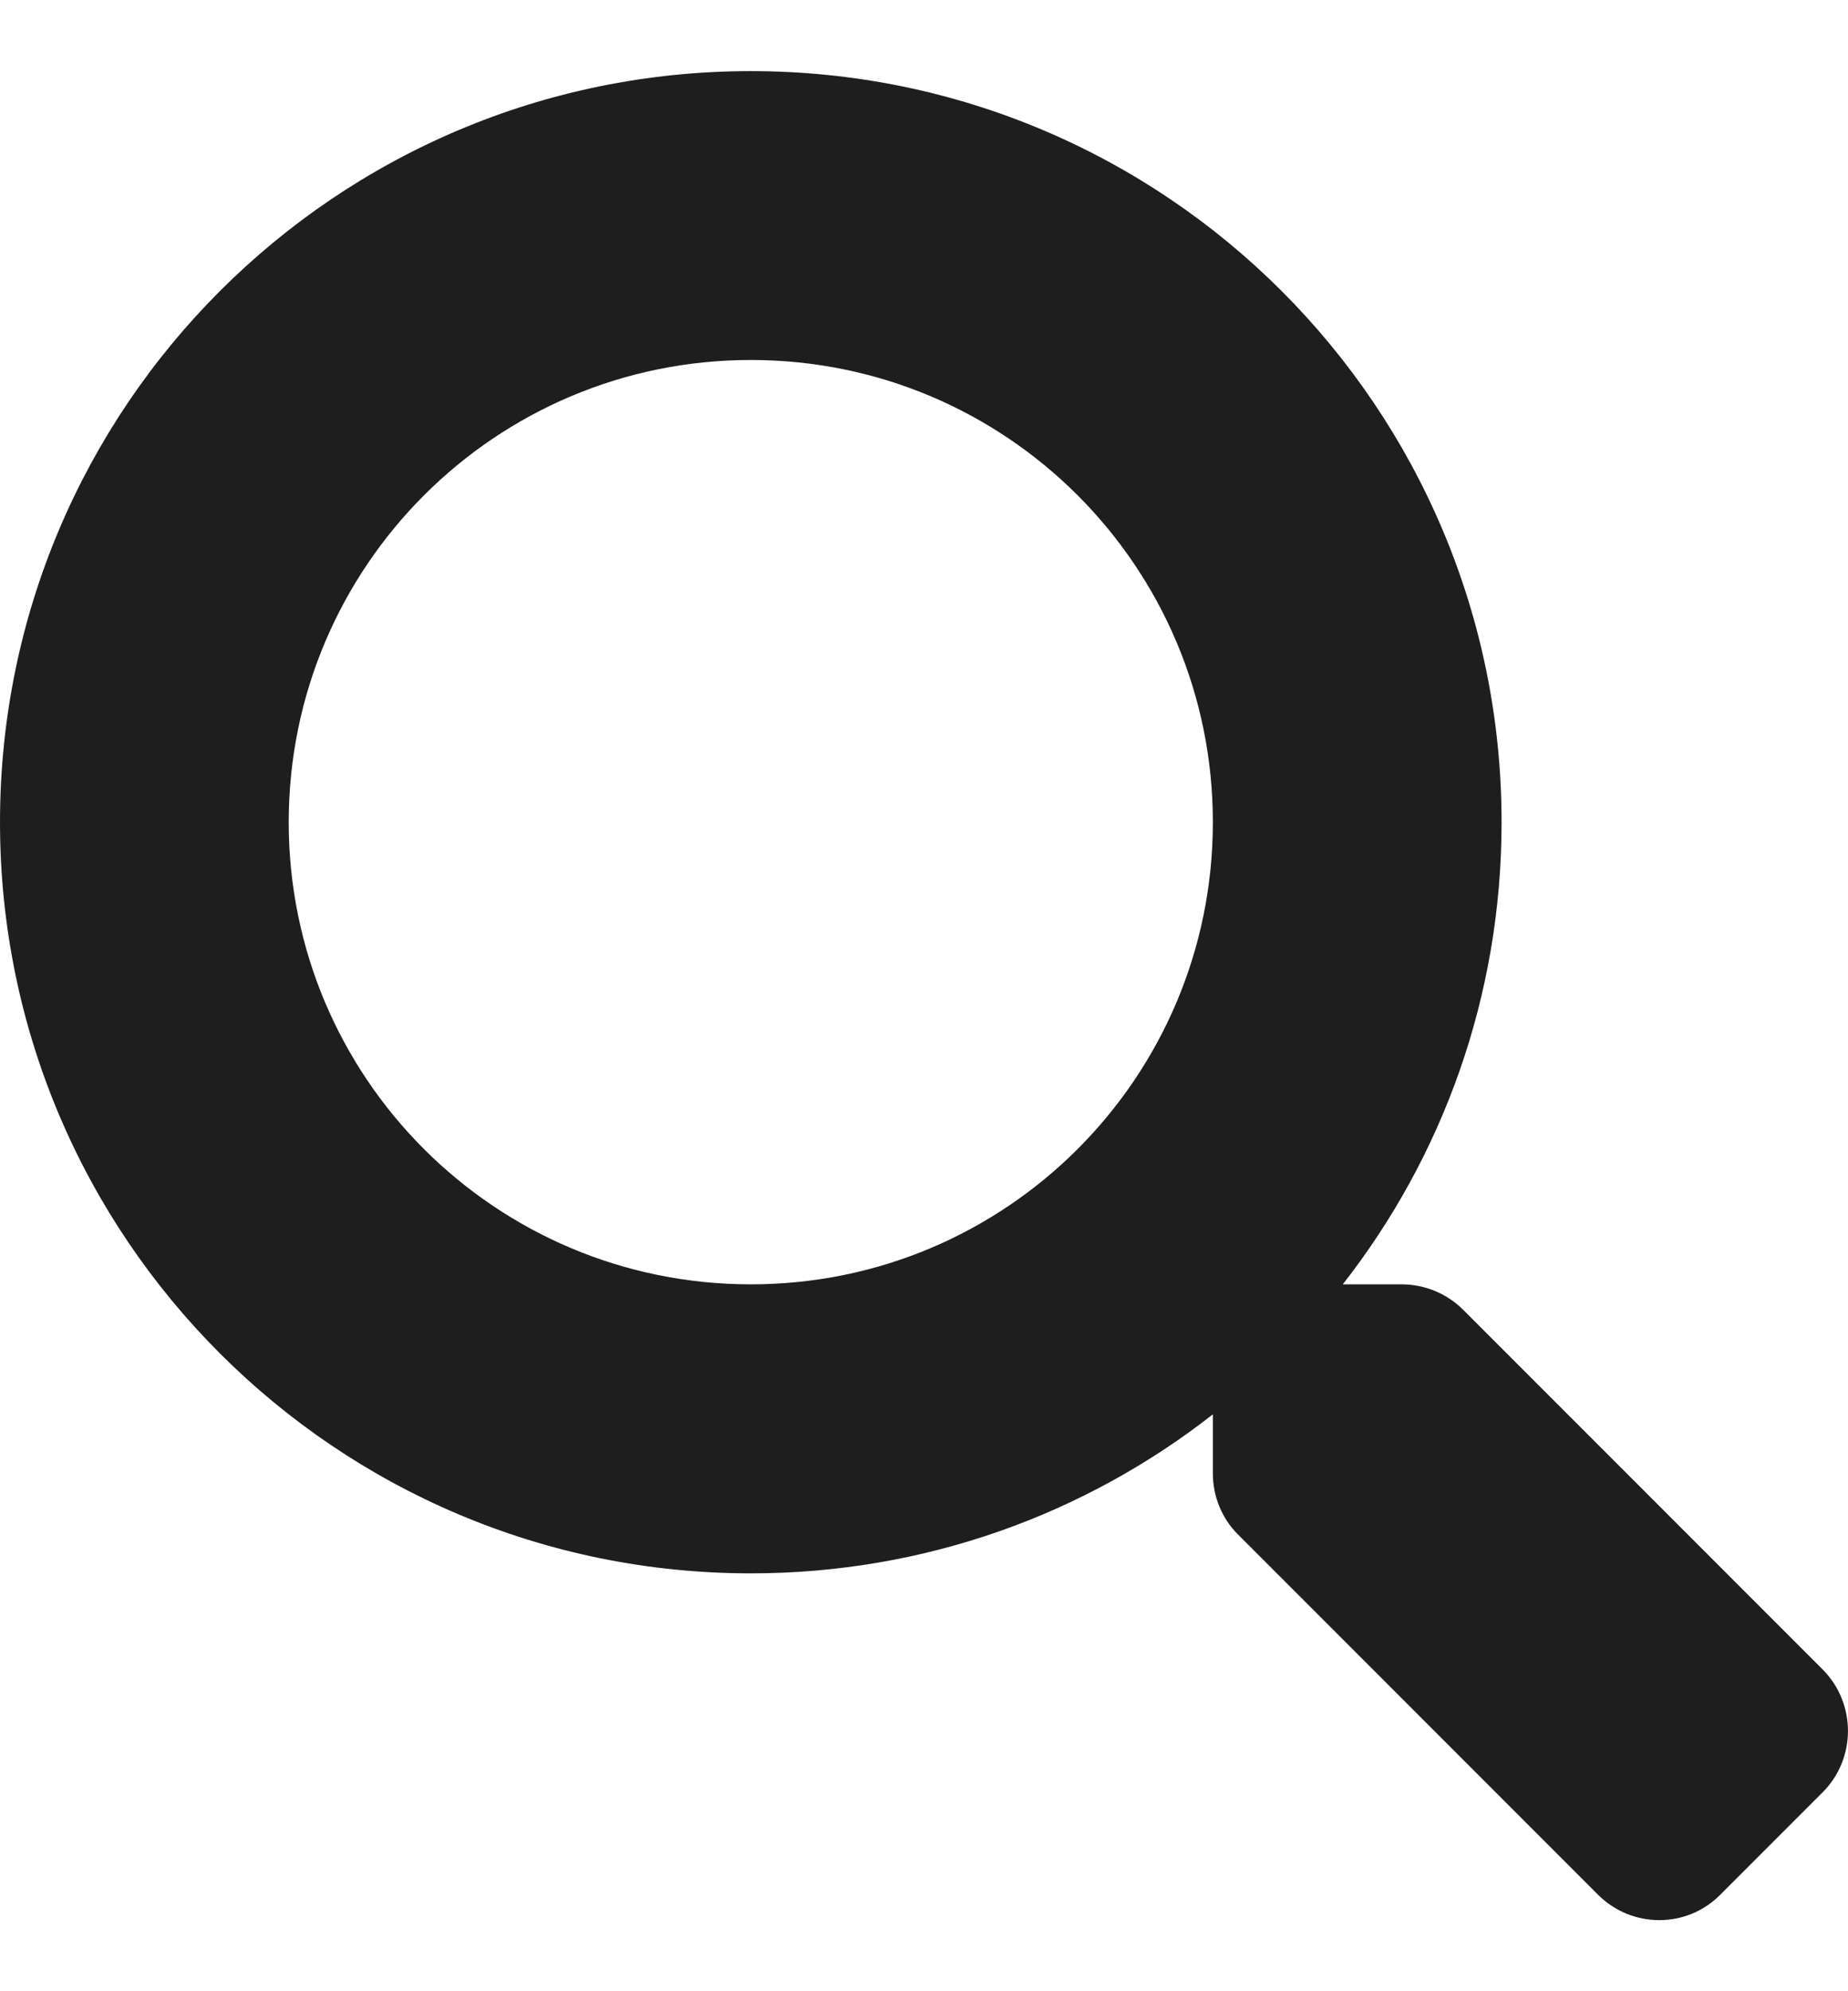 <svg width="13" height="14" viewBox="0 0 13 14" fill="none" xmlns="http://www.w3.org/2000/svg">
<path d="M12.823 11.739L10.292 9.208C10.177 9.094 10.022 9.03 9.86 9.03H9.446C10.147 8.134 10.563 7.007 10.563 5.781C10.563 2.864 8.199 0.5 5.282 0.5C2.364 0.5 0 2.864 0 5.781C0 8.698 2.364 11.062 5.282 11.062C6.508 11.062 7.636 10.645 8.532 9.944V10.358C8.532 10.521 8.595 10.676 8.71 10.79L11.241 13.321C11.48 13.56 11.866 13.56 12.102 13.321L12.821 12.602C13.059 12.364 13.059 11.978 12.823 11.739ZM5.282 9.03C3.486 9.03 2.031 7.578 2.031 5.781C2.031 3.986 3.484 2.531 5.282 2.531C7.077 2.531 8.532 3.983 8.532 5.781C8.532 7.576 7.079 9.03 5.282 9.03Z" fill="#1E1E1E"/>
</svg>
